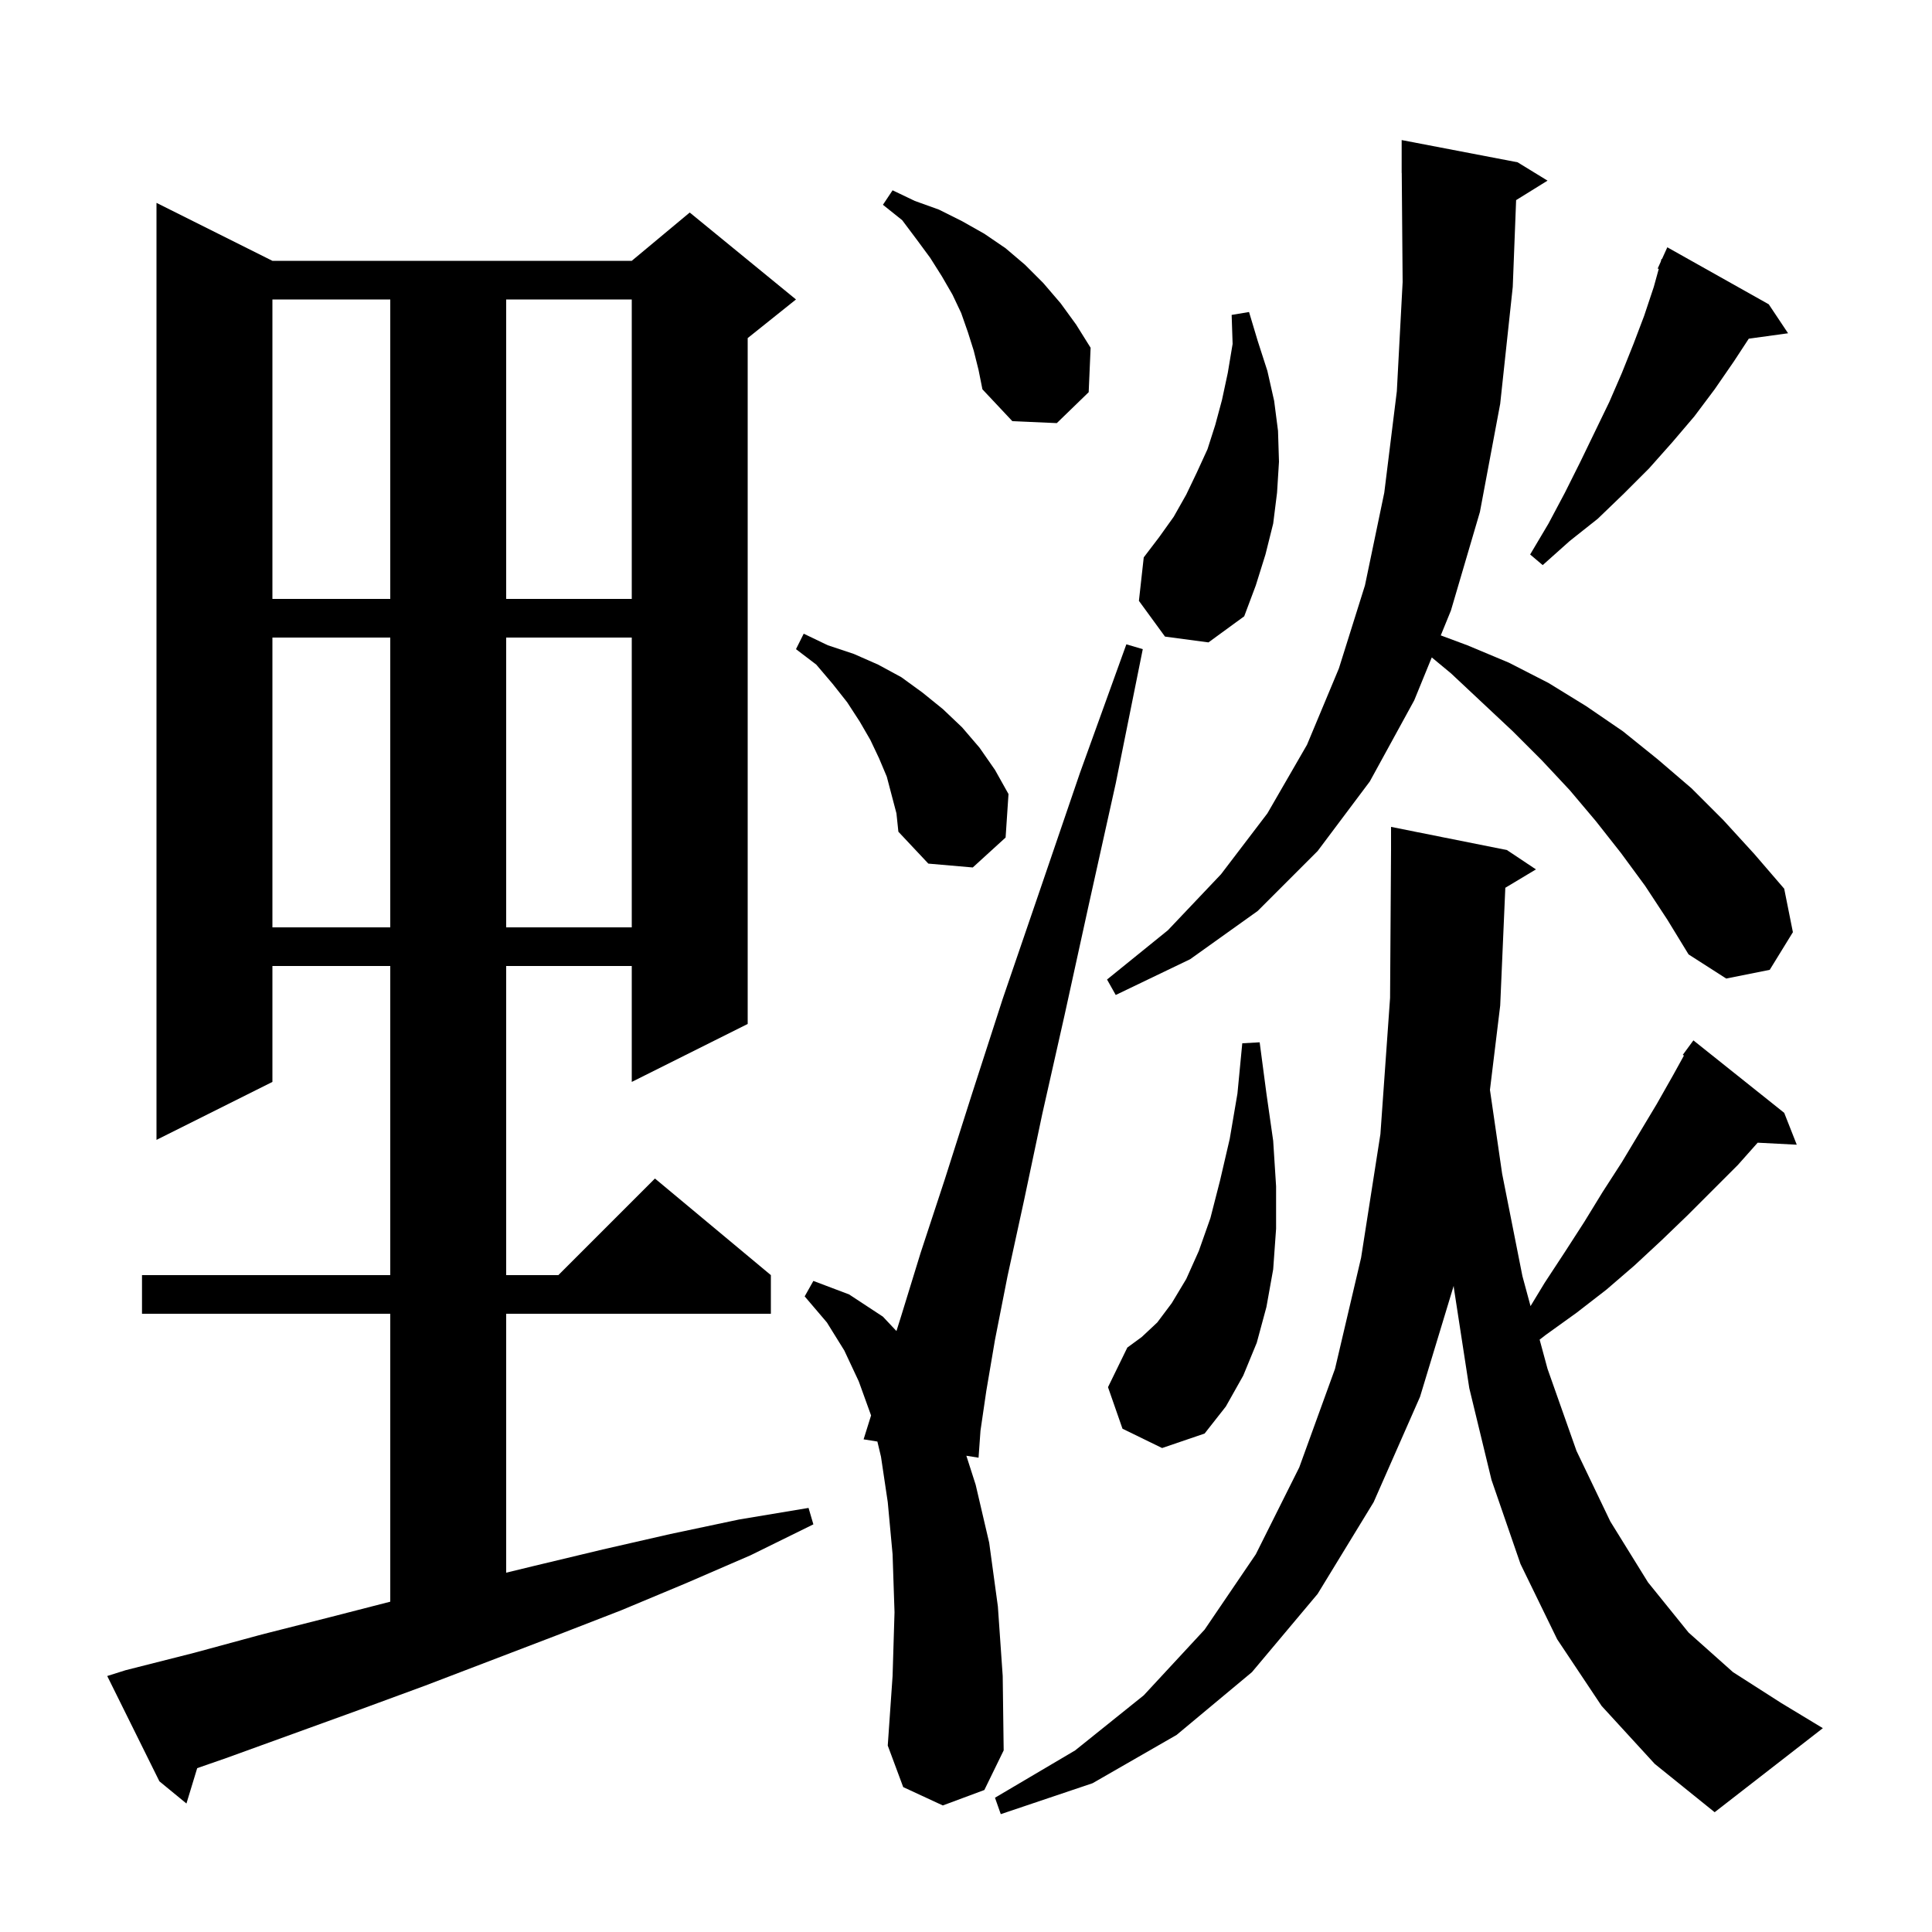 <svg xmlns="http://www.w3.org/2000/svg" xmlns:xlink="http://www.w3.org/1999/xlink" version="1.1" baseProfile="full" viewBox="0 0 200 200" width="200" height="200"><g fill="currentColor"><path d="M 155.83 91.902 L 155.3 104.1 L 154.239 112.822 L 155.5 121.5 L 157.6 132.1 L 158.441 135.207 L 159.9 132.8 L 162.0 129.6 L 164.0 126.5 L 165.9 123.4 L 167.9 120.3 L 171.5 114.3 L 173.2 111.3 L 174.321 109.269 L 174.2 109.2 L 175.3 107.7 L 184.7 115.2 L 186.0 118.5 L 181.953 118.291 L 179.9 120.6 L 174.7 125.8 L 172.0 128.4 L 169.2 131.0 L 166.3 133.5 L 163.2 135.9 L 160.0 138.2 L 159.382 138.679 L 160.2 141.7 L 163.2 150.2 L 166.7 157.5 L 170.6 163.8 L 174.8 169.0 L 179.4 173.1 L 184.4 176.3 L 188.7 178.9 L 177.5 187.6 L 171.3 182.6 L 165.8 176.6 L 161.2 169.7 L 157.4 161.9 L 154.4 153.2 L 152.1 143.7 L 150.5 133.3 L 150.486 133.105 L 147.0 144.6 L 142.2 155.5 L 136.4 165.0 L 129.6 173.1 L 121.8 179.6 L 113.1 184.6 L 103.6 187.8 L 103.0 186.1 L 111.3 181.2 L 118.4 175.5 L 124.7 168.7 L 130.0 160.9 L 134.5 151.9 L 138.2 141.7 L 140.9 130.2 L 142.9 117.4 L 143.9 103.3 L 144.0 88.0 L 144.0 85.6 L 156.0 88.0 L 159.0 90.0 Z M 13.0 172.9 L 20.1 171.1 L 27.1 169.2 L 34.2 167.4 L 40.4 165.806 L 40.4 136.0 L 14.7 136.0 L 14.7 132.0 L 40.4 132.0 L 40.4 100.0 L 28.2 100.0 L 28.2 112.0 L 16.2 118.0 L 16.2 21.0 L 28.2 27.0 L 65.4 27.0 L 71.4 22.0 L 82.4 31.0 L 77.4 35.0 L 77.4 106.0 L 65.4 112.0 L 65.4 100.0 L 52.4 100.0 L 52.4 132.0 L 57.8 132.0 L 67.8 122.0 L 79.8 132.0 L 79.8 136.0 L 52.4 136.0 L 52.4 162.804 L 55.3 162.1 L 62.4 160.4 L 69.4 158.8 L 76.5 157.3 L 83.7 156.1 L 84.2 157.8 L 77.7 161.0 L 71.0 163.9 L 64.3 166.7 L 57.6 169.3 L 44.0 174.5 L 37.2 177.0 L 23.4 182.0 L 20.414 183.038 L 19.3 186.7 L 16.5 184.4 L 11.1 173.5 Z M 97.6 186.9 L 93.5 185.0 L 91.9 180.7 L 92.4 173.5 L 92.6 166.9 L 92.4 160.9 L 91.9 155.5 L 91.2 150.8 L 90.826 149.228 L 89.4 149.0 L 90.173 146.526 L 88.9 143.0 L 87.4 139.8 L 85.6 136.9 L 83.3 134.2 L 84.2 132.6 L 87.9 134.0 L 91.4 136.3 L 92.8 137.79 L 93.3 136.2 L 95.3 129.7 L 97.8 122.1 L 100.6 113.3 L 103.8 103.4 L 107.6 92.3 L 111.8 80.0 L 116.6 66.7 L 118.3 67.2 L 115.5 81.1 L 112.7 93.7 L 110.2 105.1 L 107.9 115.3 L 106.0 124.3 L 104.3 132.1 L 103.0 138.7 L 102.1 144.0 L 101.5 148.1 L 101.3 150.9 L 100.037 150.698 L 101.0 153.7 L 102.4 159.7 L 103.3 166.3 L 103.8 173.5 L 103.9 181.2 L 101.9 185.3 Z M 116.2 147.9 L 114.7 143.6 L 116.7 139.5 L 118.2 138.4 L 119.8 136.9 L 121.3 134.9 L 122.8 132.4 L 124.1 129.5 L 125.3 126.1 L 126.3 122.2 L 127.3 117.9 L 128.1 113.2 L 128.6 108.0 L 130.4 107.9 L 131.1 113.2 L 131.8 118.1 L 132.1 122.8 L 132.1 127.2 L 131.8 131.4 L 131.1 135.3 L 130.1 139.0 L 128.7 142.4 L 126.9 145.6 L 124.7 148.4 L 120.3 149.9 Z M 170.3 91.7 L 167.8 88.3 L 165.2 85.0 L 162.5 81.8 L 159.6 78.7 L 156.6 75.7 L 150.2 69.7 L 148.216 68.056 L 146.4 72.5 L 141.8 80.9 L 136.4 88.1 L 130.2 94.3 L 123.2 99.3 L 115.5 103.0 L 114.6 101.4 L 120.9 96.3 L 126.4 90.5 L 131.2 84.2 L 135.3 77.1 L 138.6 69.2 L 141.3 60.6 L 143.3 51.0 L 144.6 40.5 L 145.2 29.2 L 145.108 17.899 L 145.1 17.9 L 145.1 14.5 L 157.1 16.8 L 160.2 18.7 L 156.948 20.716 L 156.6 29.7 L 155.3 41.8 L 153.2 53.0 L 150.2 63.2 L 149.148 65.776 L 151.9 66.8 L 156.2 68.6 L 160.3 70.7 L 164.2 73.1 L 168.0 75.7 L 171.6 78.6 L 175.1 81.6 L 178.4 84.9 L 181.6 88.4 L 184.7 92.0 L 185.6 96.5 L 183.2 100.4 L 178.7 101.3 L 174.8 98.8 L 172.6 95.2 Z M 28.2 66.0 L 28.2 96.0 L 40.4 96.0 L 40.4 66.0 Z M 52.4 66.0 L 52.4 96.0 L 65.4 96.0 L 65.4 66.0 Z M 91.8 80.4 L 91.0 78.5 L 90.1 76.6 L 89.0 74.7 L 87.7 72.7 L 86.2 70.8 L 84.5 68.8 L 82.4 67.2 L 83.2 65.6 L 85.7 66.8 L 88.4 67.7 L 90.9 68.8 L 93.3 70.1 L 95.5 71.7 L 97.6 73.4 L 99.6 75.3 L 101.4 77.4 L 103.0 79.7 L 104.4 82.2 L 104.1 86.7 L 100.7 89.8 L 96.1 89.4 L 93.0 86.1 L 92.8 84.2 Z M 120.6 65.9 L 117.9 62.2 L 118.4 57.7 L 120.0 55.6 L 121.5 53.5 L 122.8 51.2 L 123.9 48.9 L 125.0 46.5 L 125.8 44.0 L 126.5 41.4 L 127.1 38.6 L 127.6 35.6 L 127.5 32.6 L 129.3 32.3 L 130.2 35.3 L 131.2 38.4 L 131.9 41.5 L 132.3 44.6 L 132.4 47.8 L 132.2 51.0 L 131.8 54.2 L 131.0 57.4 L 130.0 60.6 L 128.8 63.8 L 125.1 66.5 Z M 28.2 31.0 L 28.2 62.0 L 40.4 62.0 L 40.4 31.0 Z M 52.4 31.0 L 52.4 62.0 L 65.4 62.0 L 65.4 31.0 Z M 183.1 31.5 L 185.1 34.5 L 181.032 35.061 L 179.5 37.4 L 177.5 40.3 L 175.4 43.1 L 173.1 45.8 L 170.7 48.5 L 168.1 51.1 L 165.4 53.7 L 162.5 56.0 L 159.7 58.5 L 158.4 57.4 L 160.3 54.2 L 162.0 51.0 L 163.6 47.8 L 166.6 41.6 L 167.9 38.6 L 169.1 35.6 L 170.2 32.7 L 171.2 29.7 L 171.714 27.837 L 171.6 27.8 L 171.916 27.105 L 172.0 26.8 L 172.046 26.819 L 172.6 25.6 Z M 100.8 36.3 L 100.2 34.4 L 99.5 32.4 L 98.6 30.5 L 97.5 28.6 L 96.3 26.7 L 94.9 24.8 L 93.4 22.8 L 91.4 21.2 L 92.4 19.7 L 94.7 20.8 L 97.2 21.7 L 99.6 22.9 L 101.9 24.2 L 104.1 25.7 L 106.1 27.4 L 108.0 29.3 L 109.8 31.4 L 111.4 33.6 L 112.9 36.0 L 112.7 40.6 L 109.4 43.8 L 104.8 43.6 L 101.7 40.3 L 101.3 38.3 Z "/></g></svg>